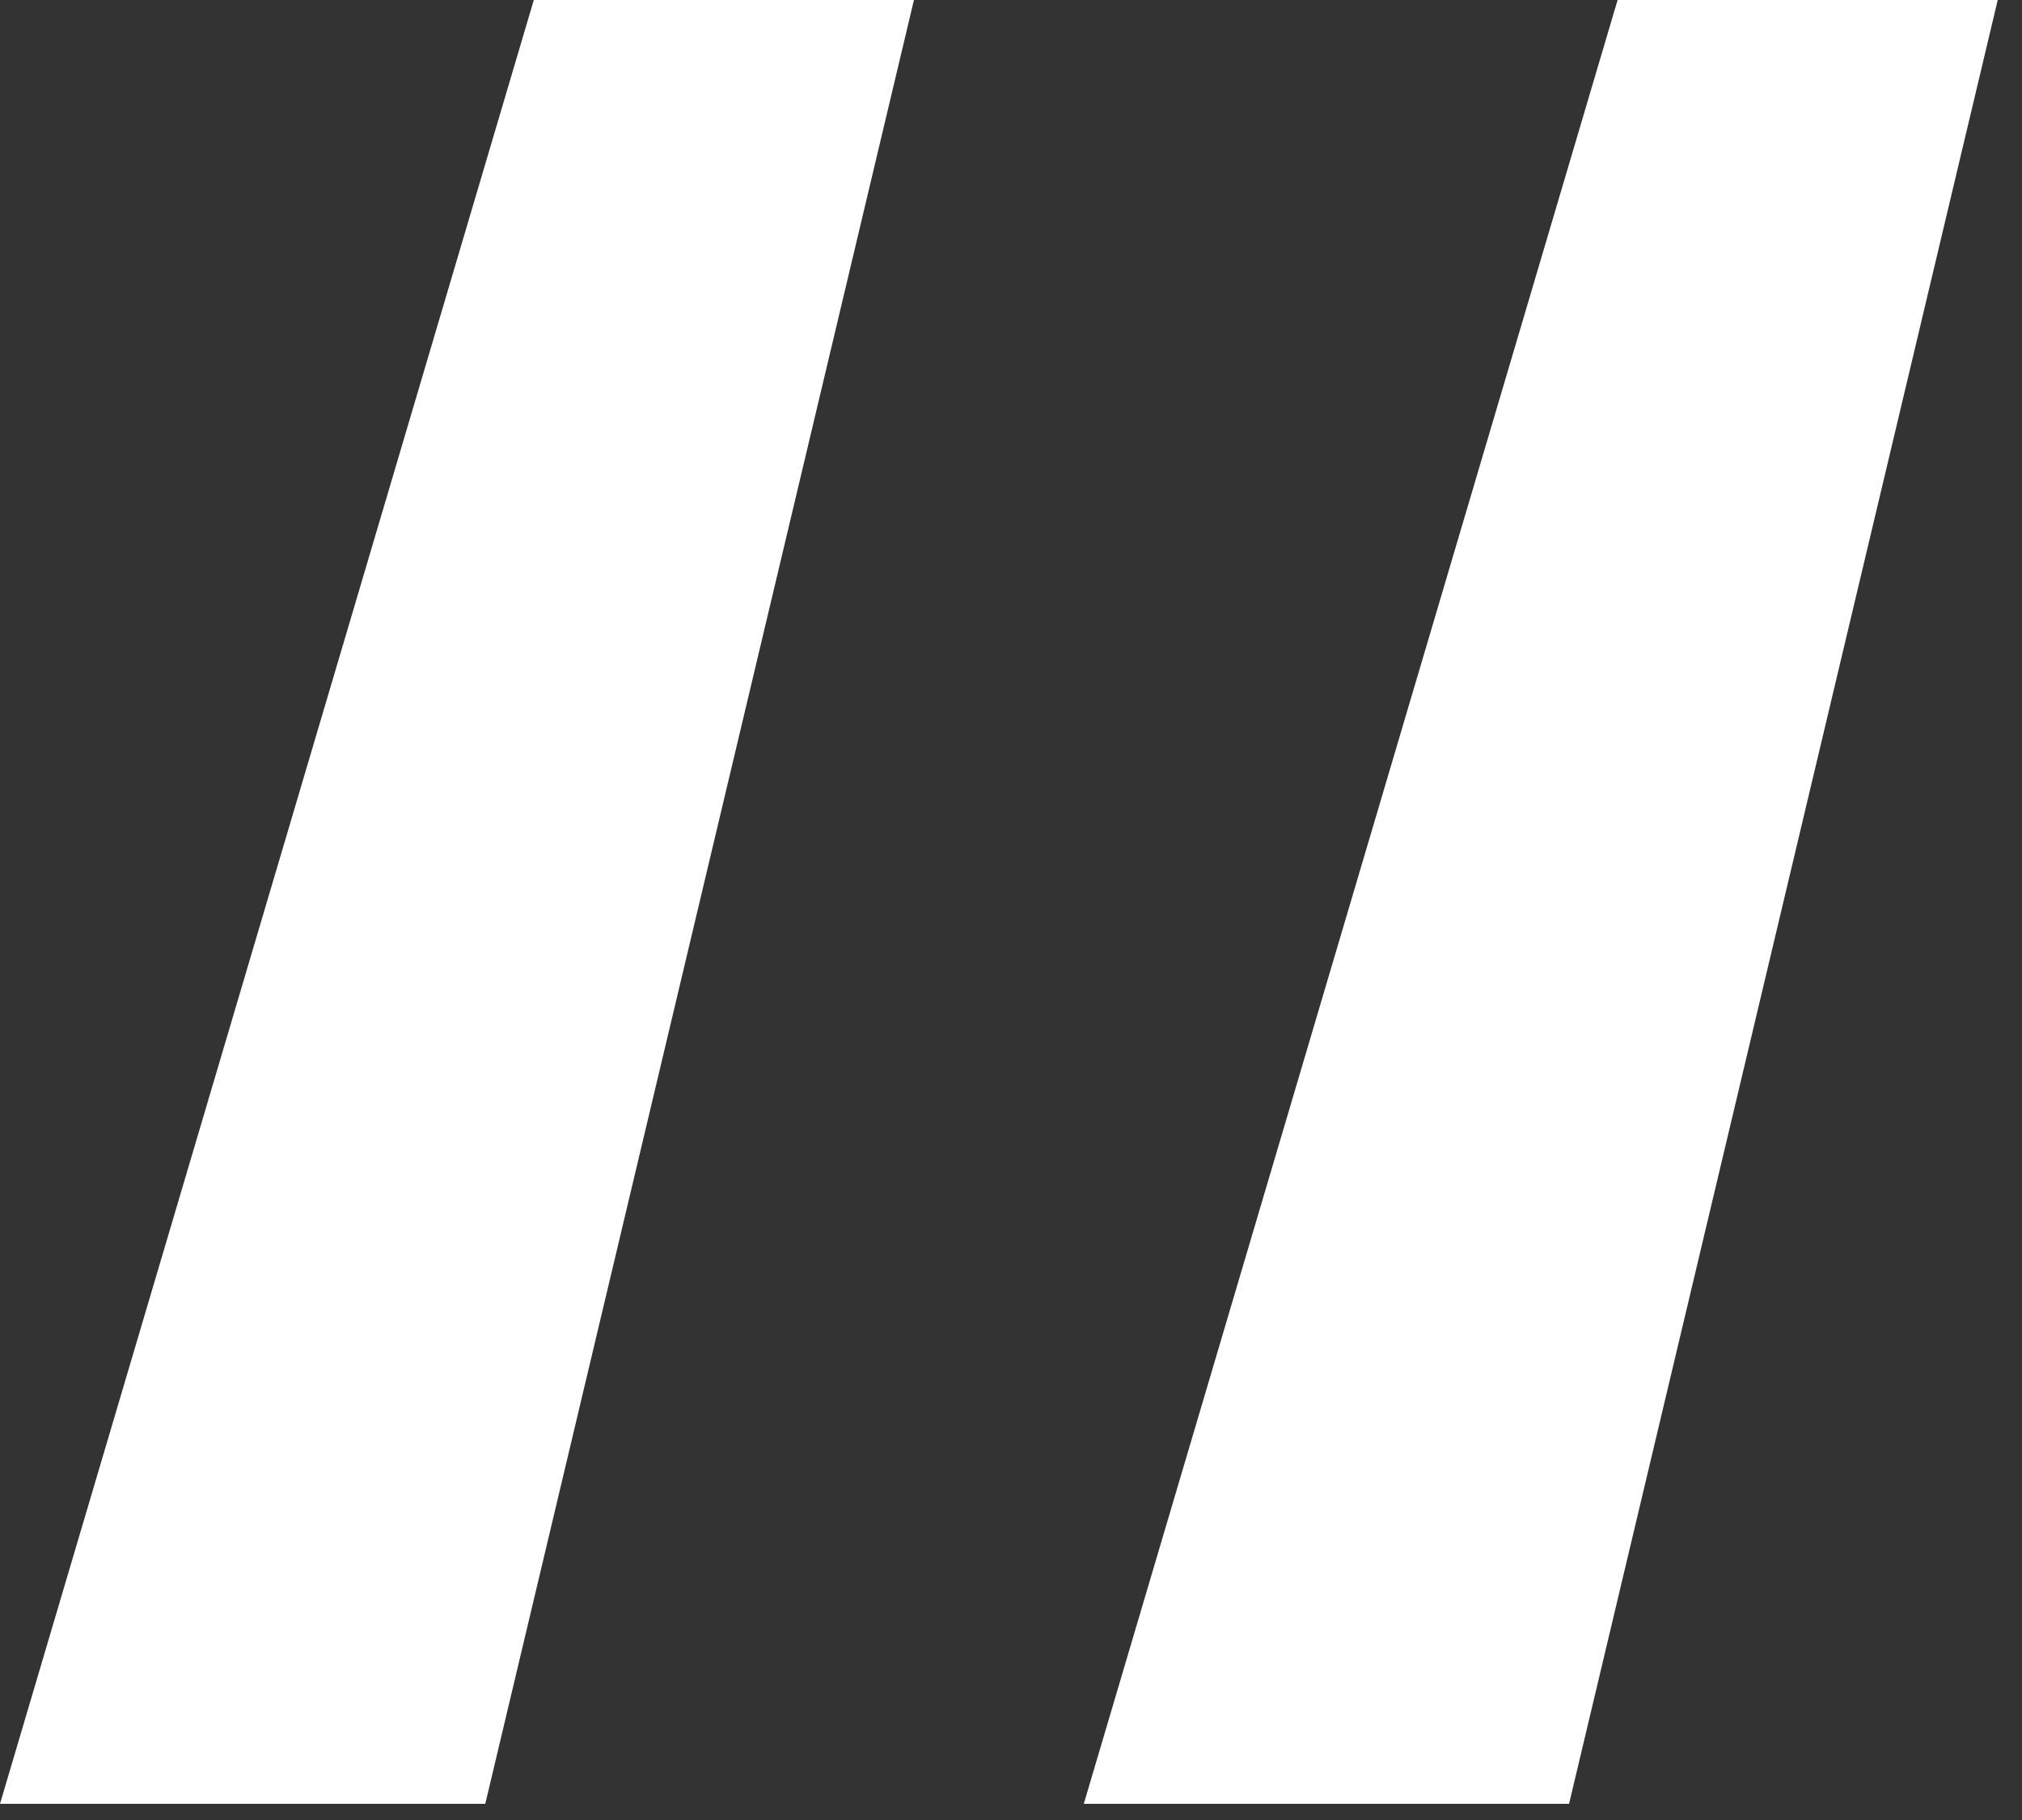 <?xml version="1.0" encoding="UTF-8"?> <svg xmlns="http://www.w3.org/2000/svg" width="30" height="27" viewBox="0 0 30 27" fill="none"><rect x="0" y="0" width="30" height="27" fill="#333333" stroke="none"/> <path d="M23.28 26.76H16.08L24 -5.72205e-06H29.64L23.28 26.76ZM7.2 26.76H8.9407e-08L7.92 -5.72205e-06H13.56L7.2 26.76Z" fill="white"></path> </svg> 